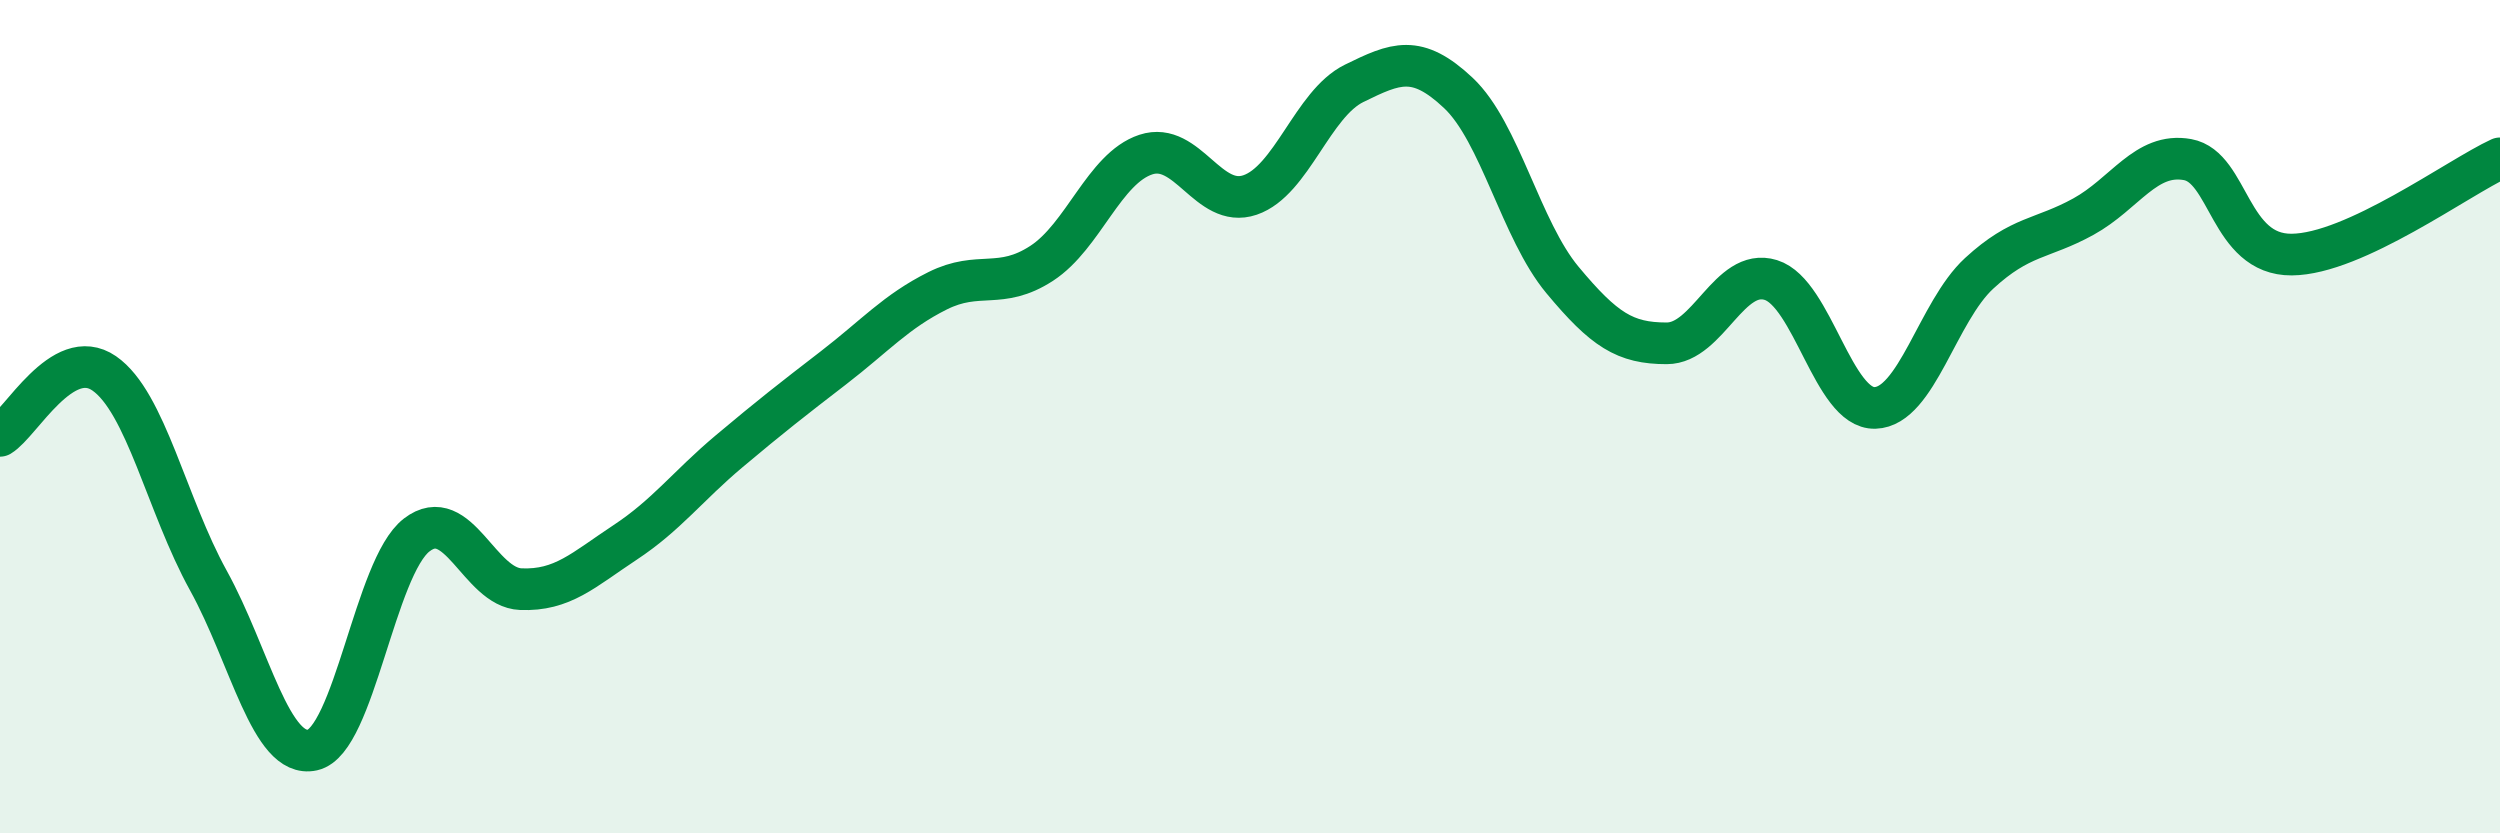 
    <svg width="60" height="20" viewBox="0 0 60 20" xmlns="http://www.w3.org/2000/svg">
      <path
        d="M 0,10.46 C 0.5,10.16 1.5,8.27 2.5,8.96 C 3.5,9.65 4,12.12 5,13.93 C 6,15.74 6.5,18.22 7.5,18 C 8.5,17.78 9,13.61 10,12.84 C 11,12.07 11.5,14.1 12.5,14.14 C 13.5,14.18 14,13.68 15,13.02 C 16,12.36 16.5,11.67 17.5,10.83 C 18.5,9.99 19,9.6 20,8.83 C 21,8.06 21.5,7.48 22.5,6.98 C 23.5,6.48 24,6.97 25,6.32 C 26,5.67 26.5,4.04 27.5,3.71 C 28.5,3.38 29,5.02 30,4.68 C 31,4.34 31.5,2.49 32.5,2 C 33.5,1.51 34,1.29 35,2.23 C 36,3.17 36.5,5.52 37.5,6.72 C 38.5,7.92 39,8.24 40,8.24 C 41,8.24 41.5,6.41 42.5,6.72 C 43.5,7.03 44,9.82 45,9.79 C 46,9.76 46.5,7.48 47.5,6.56 C 48.5,5.64 49,5.75 50,5.2 C 51,4.65 51.5,3.65 52.5,3.83 C 53.5,4.01 53.5,6.12 55,6.11 C 56.5,6.1 59,4.26 60,3.8L60 20L0 20Z"
        fill="#008740"
        opacity="0.1"
        stroke-linecap="round"
        stroke-linejoin="round"
      />
      <path
        d="M 0,10.46 C 0.5,10.16 1.5,8.27 2.5,8.96 C 3.5,9.65 4,12.12 5,13.93 C 6,15.74 6.5,18.22 7.5,18 C 8.5,17.78 9,13.61 10,12.84 C 11,12.07 11.5,14.1 12.5,14.14 C 13.5,14.18 14,13.68 15,13.02 C 16,12.36 16.5,11.67 17.5,10.83 C 18.5,9.99 19,9.6 20,8.83 C 21,8.06 21.5,7.48 22.5,6.98 C 23.5,6.48 24,6.97 25,6.32 C 26,5.67 26.5,4.04 27.5,3.71 C 28.5,3.38 29,5.02 30,4.68 C 31,4.34 31.5,2.49 32.5,2 C 33.5,1.51 34,1.29 35,2.23 C 36,3.17 36.5,5.52 37.5,6.72 C 38.5,7.92 39,8.24 40,8.24 C 41,8.24 41.5,6.41 42.5,6.72 C 43.5,7.03 44,9.82 45,9.79 C 46,9.76 46.5,7.48 47.5,6.56 C 48.5,5.64 49,5.75 50,5.2 C 51,4.65 51.5,3.65 52.5,3.83 C 53.5,4.01 53.5,6.12 55,6.11 C 56.5,6.1 59,4.26 60,3.8"
        stroke="#008740"
        stroke-width="1"
        fill="none"
        stroke-linecap="round"
        stroke-linejoin="round"
      />
    </svg>
  